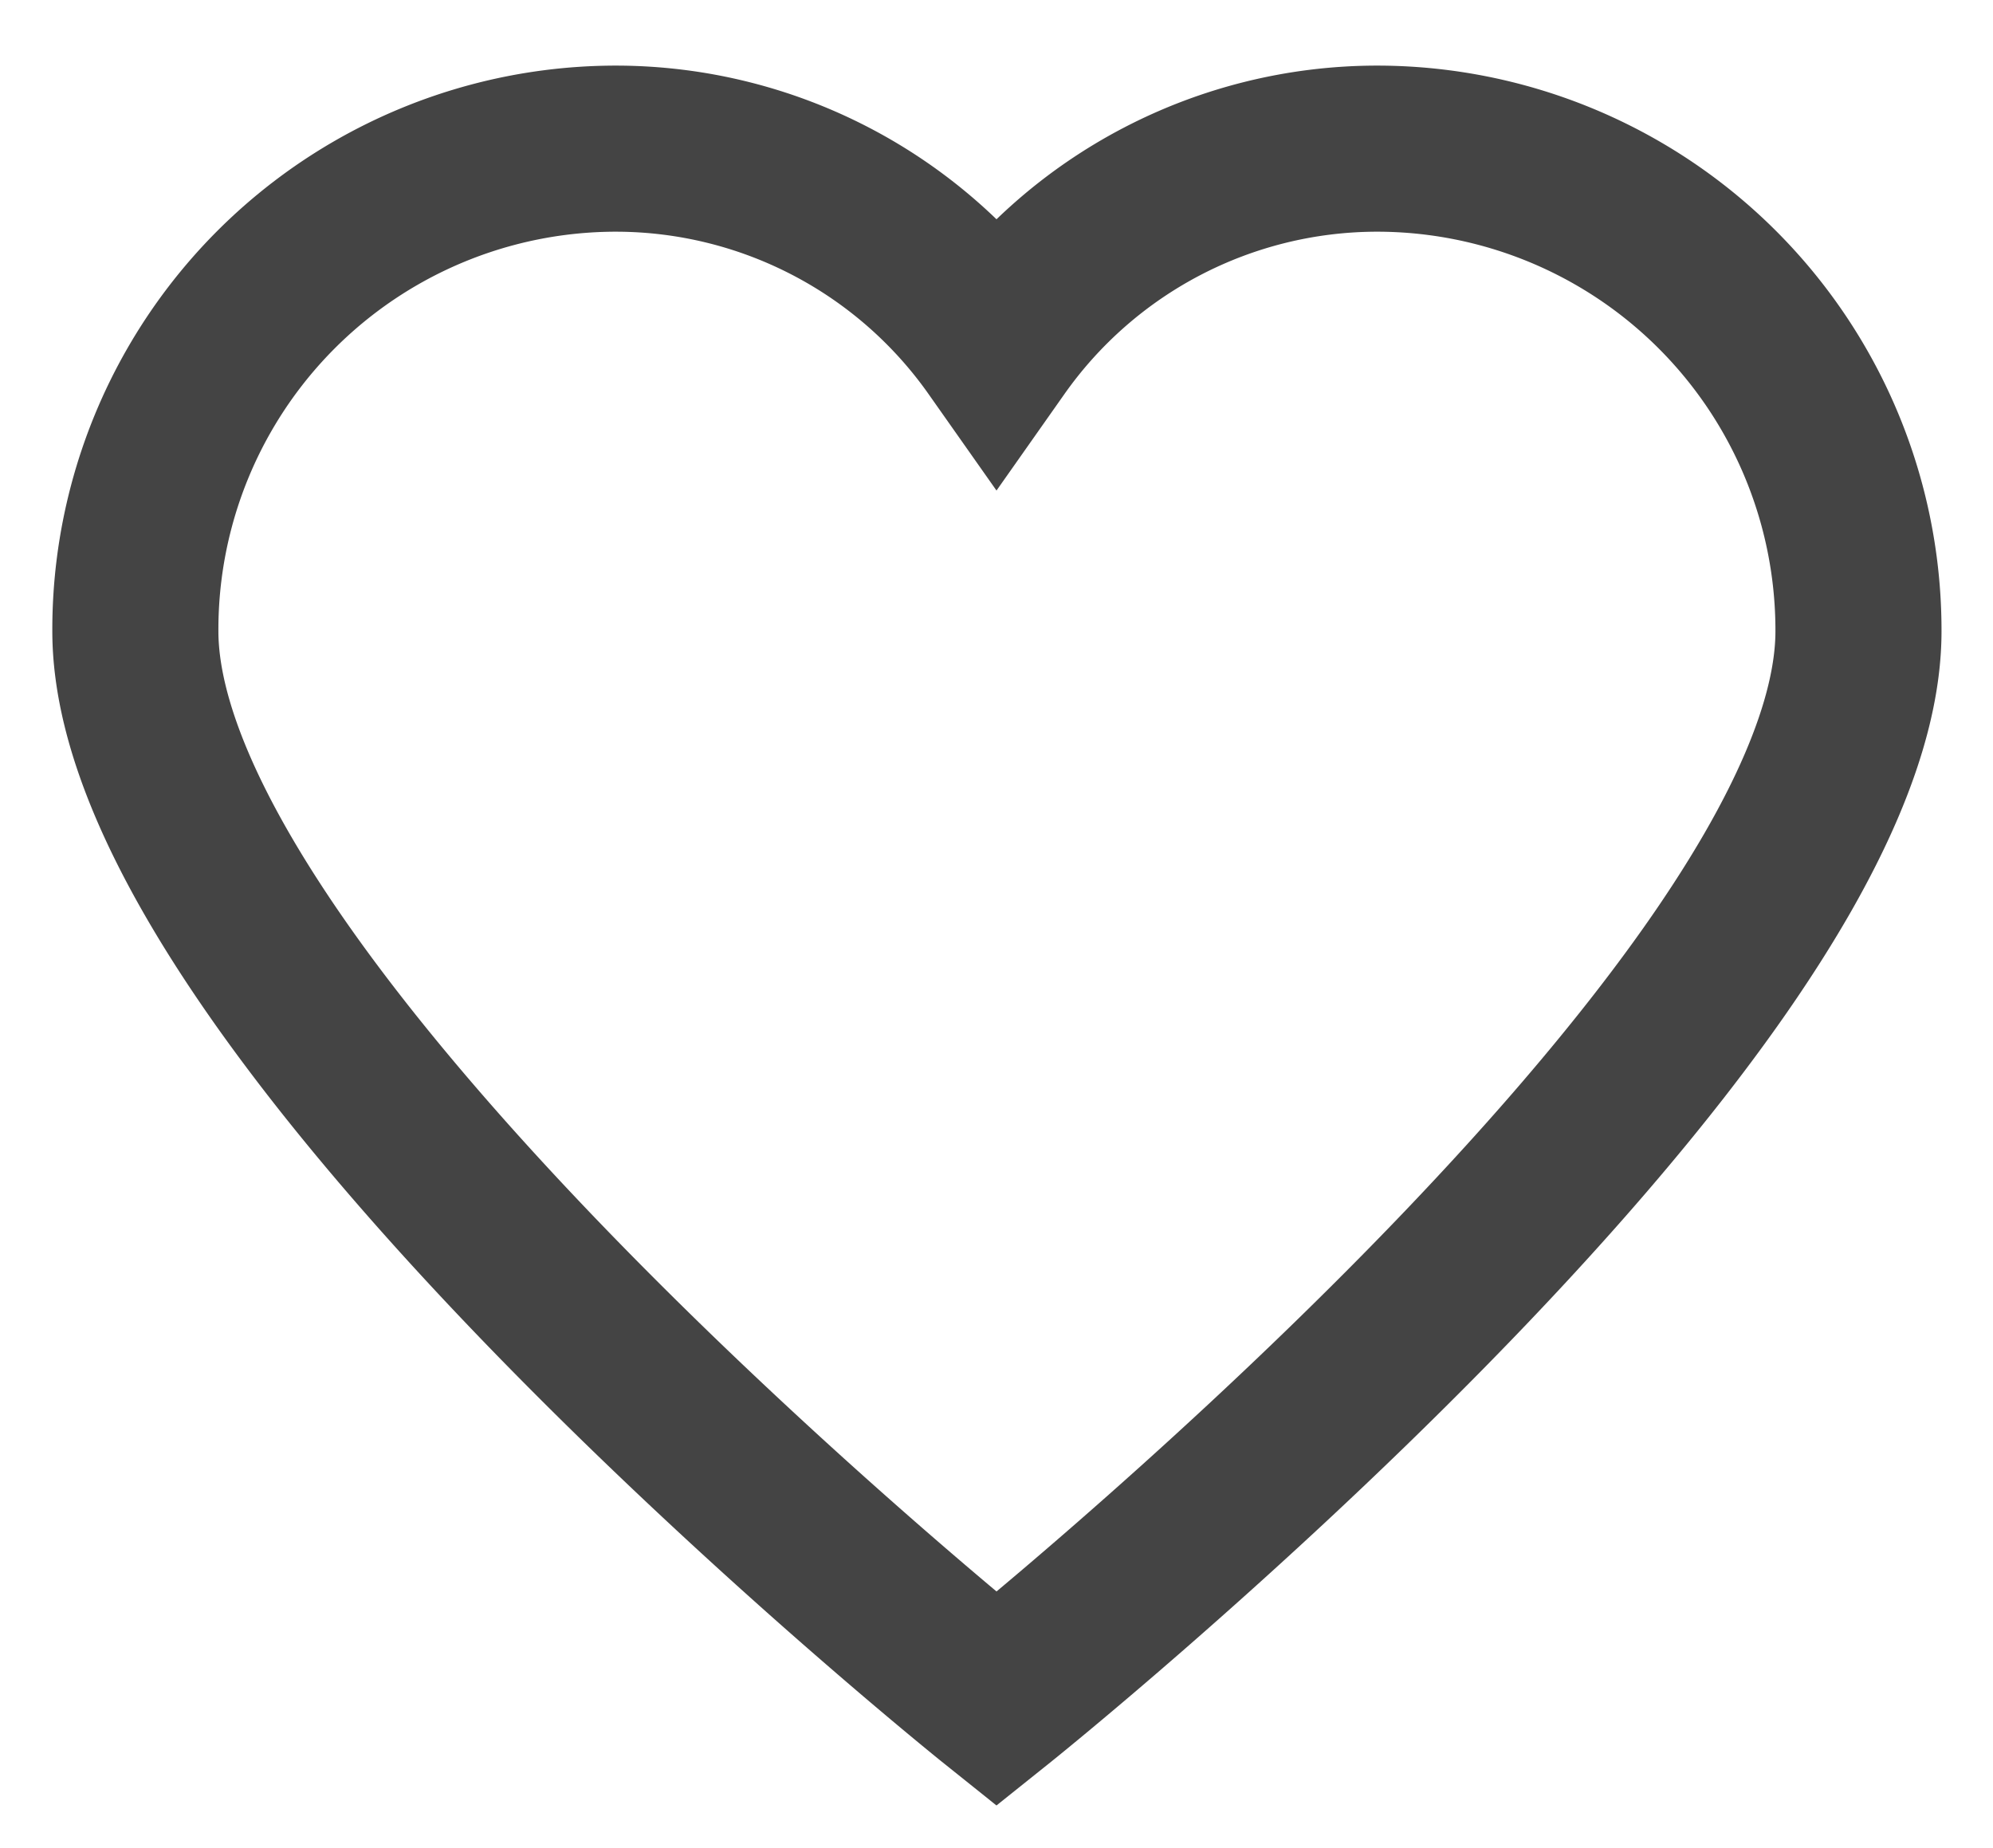 <svg id="Layer_1" data-name="Layer 1" xmlns="http://www.w3.org/2000/svg" viewBox="0 0 24 22.25"><defs><style>.cls-1{fill:none;stroke:#444;stroke-miterlimit:10;stroke-width:2px;}</style></defs><title>icon-save</title><path class="cls-1" d="M16.56,1.79A5.61,5.61,0,0,0,12,4.17,5.61,5.61,0,0,0,7.43,1.79,5.79,5.79,0,0,0,1.63,7.6C1.63,12.16,12,20.46,12,20.46S22.38,12.16,22.38,7.6A5.8,5.8,0,0,0,16.56,1.79Z"/></svg>